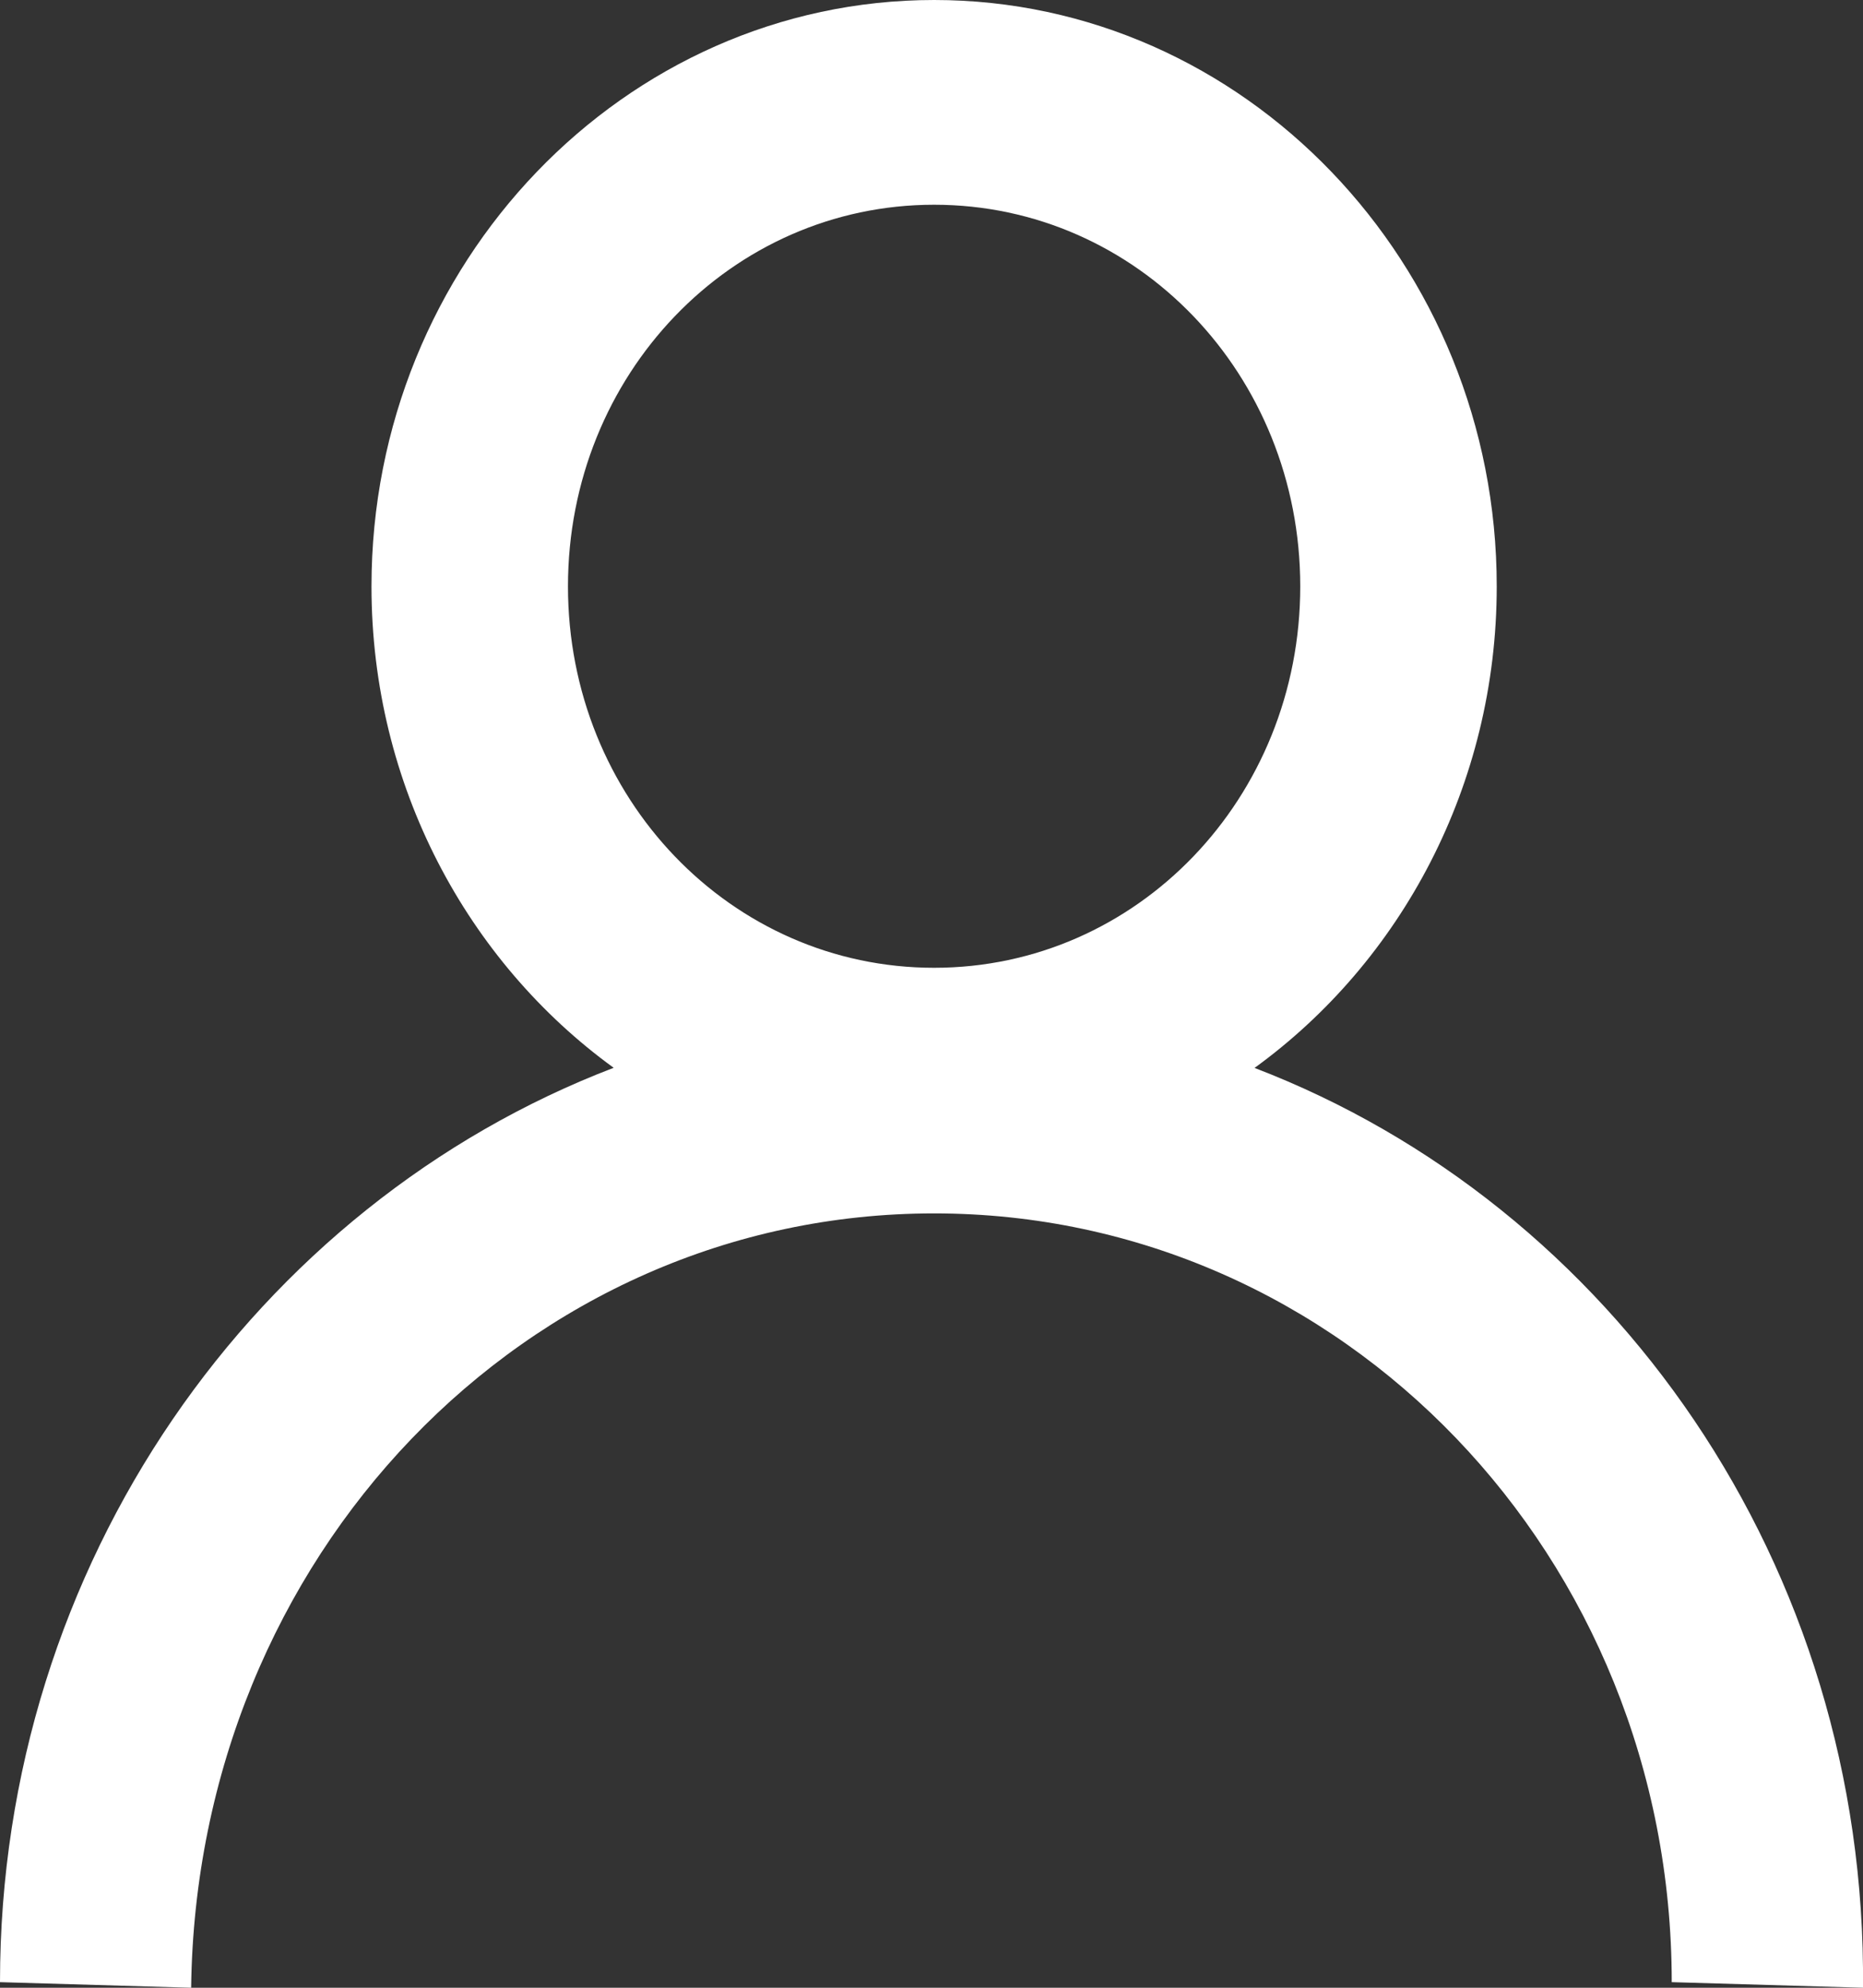 <svg xmlns="http://www.w3.org/2000/svg" width="15" height="16" viewBox="0 0 15 16">
    <rect x="0" y="0" width="15" height="16" fill="#333333" stroke="none"/>
    <g fill="none" fill-rule="evenodd">
        <g fill="#fff">
            <path d="M321.101 2373.596c2.877 1.102 4.932 3.996 4.899 7.404l-1.54-.045c0-3.426-2.65-6.188-5.939-6.188-3.288 0-5.939 2.762-5.982 6.233l-1.539-.045c0-3.372 2.063-6.259 4.941-7.36-1.177-.854-1.95-2.273-1.95-3.875 0-2.6 2.035-4.72 4.53-4.72 2.496 0 4.53 2.12 4.53 4.72 0 1.602-.772 3.022-1.95 3.876zm-2.58-6.948c-1.635 0-2.948 1.368-2.948 3.072 0 1.703 1.313 3.07 2.948 3.07 1.636 0 2.948-1.367 2.948-3.07 0-1.704-1.312-3.072-2.948-3.072z" transform="translate(-311 -2365)"/>
        </g>
    </g>
</svg>

